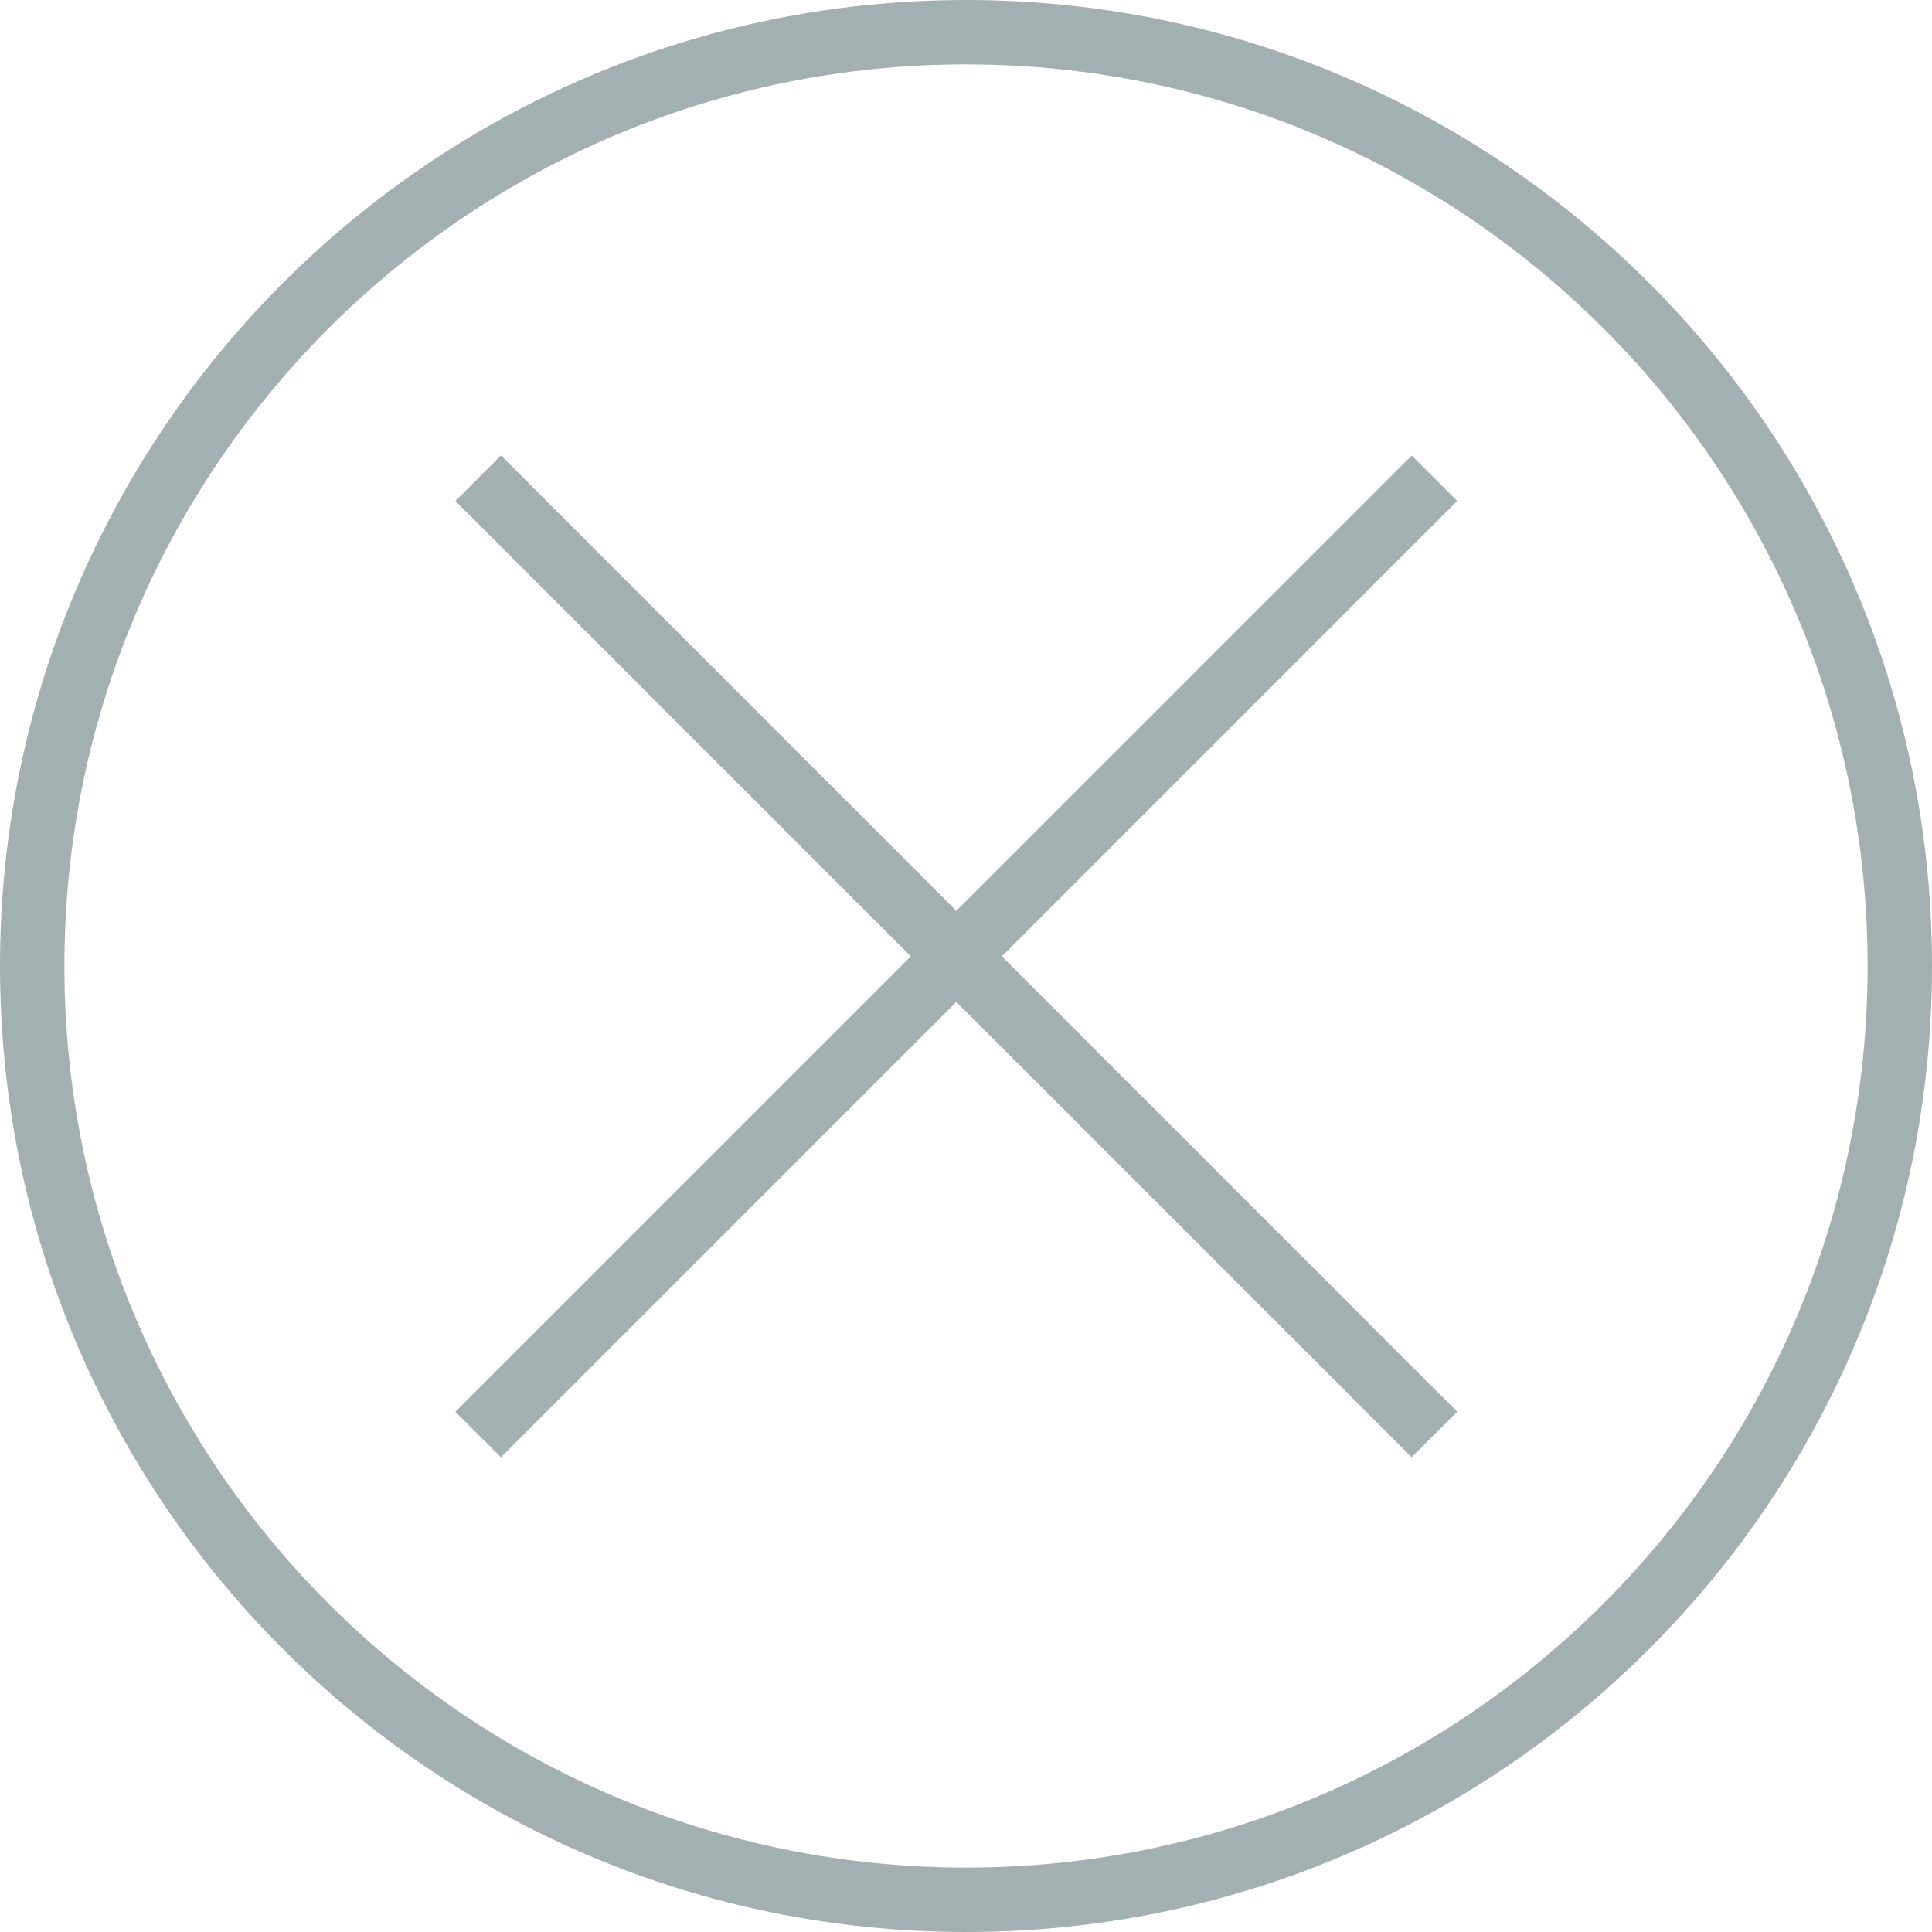 <svg width="24" height="24" viewBox="0 0 24 24" fill="none" xmlns="http://www.w3.org/2000/svg">
<path fill-rule="evenodd" clip-rule="evenodd" d="M12 23.2C18.186 23.2 23.2 18.186 23.2 12C23.2 5.814 18.186 0.8 12 0.8C5.814 0.8 0.8 5.814 0.8 12C0.8 18.186 5.814 23.2 12 23.2ZM12 24C18.627 24 24 18.627 24 12C24 5.373 18.627 0 12 0C5.373 0 0 5.373 0 12C0 18.627 5.373 24 12 24Z" fill="#A3B0B2"/>
<path fill-rule="evenodd" clip-rule="evenodd" d="M17.536 18.102L5.657 6.223L6.223 5.657L18.102 17.537L17.536 18.102Z" fill="#A3B0B2"/>
<path fill-rule="evenodd" clip-rule="evenodd" d="M18.102 6.223L6.223 18.103L5.657 17.537L17.537 5.658L18.102 6.223Z" fill="#A3B0B2"/>
</svg>
